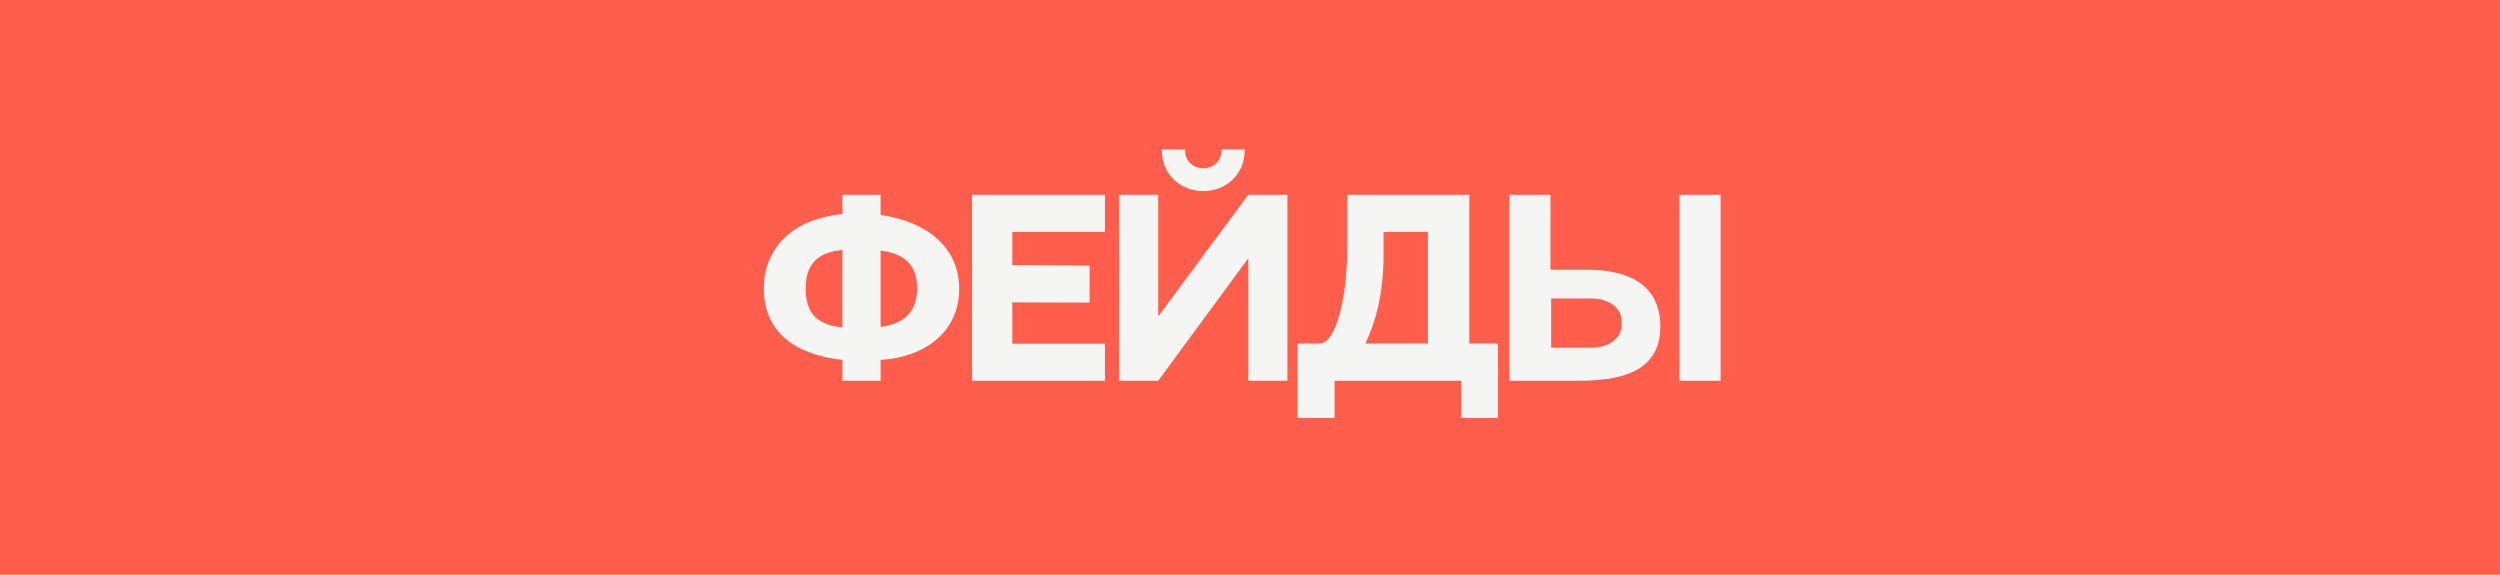 <?xml version="1.0" encoding="UTF-8"?> <svg xmlns="http://www.w3.org/2000/svg" width="174" height="40" viewBox="0 0 174 40" fill="none"><rect width="174" height="40" fill="#FF5E4C"></rect><path d="M61.288 14.964C64.216 15.364 66.76 17.012 66.76 20.1C66.76 23.236 64.168 24.9 61.288 25.044V26.5H58.632V25.044C56.552 24.836 53.16 23.892 53.16 20.068C53.16 17.764 54.616 15.3 58.632 14.9V13.556H61.288V14.964ZM56.072 20.1C56.072 22.1 57.224 22.644 58.632 22.788V17.396C57.224 17.54 56.072 18.084 56.072 20.1ZM61.288 22.756C62.552 22.58 63.832 22.004 63.832 20.068C63.832 18.228 62.696 17.62 61.288 17.444V22.756ZM67.658 13.556L76.906 13.556V16.148H70.458V18.452L75.834 18.484V21.06L70.458 21.044V23.924H76.906V26.5H67.658V13.556ZM86.884 13.556H89.604V26.5H86.884V17.972L80.612 26.5H77.892V13.556H80.612V22.02L86.884 13.556ZM83.748 13.3C82.212 13.3 80.868 12.196 80.868 10.468L80.852 10.404H82.484V10.468C82.484 11.284 83.124 11.716 83.748 11.716C84.372 11.716 85.012 11.284 85.012 10.468V10.404H86.628V10.468C86.628 12.196 85.284 13.3 83.748 13.3ZM99.383 23.908V16.148H96.295V17.748C96.295 20.58 95.687 22.532 95.031 23.908H99.383ZM102.263 23.908H104.263V29.092H101.687V26.5L92.887 26.5V29.092H90.311V23.908C91.959 23.908 93.175 23.908 91.847 23.908C92.967 23.908 93.767 20.788 93.767 17.284V13.556C95.191 13.556 100.615 13.556 102.263 13.556V23.908ZM116.889 13.556H119.753V26.5H116.889V13.556ZM110.409 18.772C114.281 18.772 115.561 20.532 115.561 22.708C115.561 26.068 112.489 26.5 109.769 26.5H105.049V13.556H107.913V18.772H110.409ZM112.857 22.66V22.308C112.857 21.46 112.025 20.772 110.745 20.772H107.961V24.196H110.745C112.025 24.196 112.857 23.508 112.857 22.66Z" fill="#F5F5F4"></path></svg> 